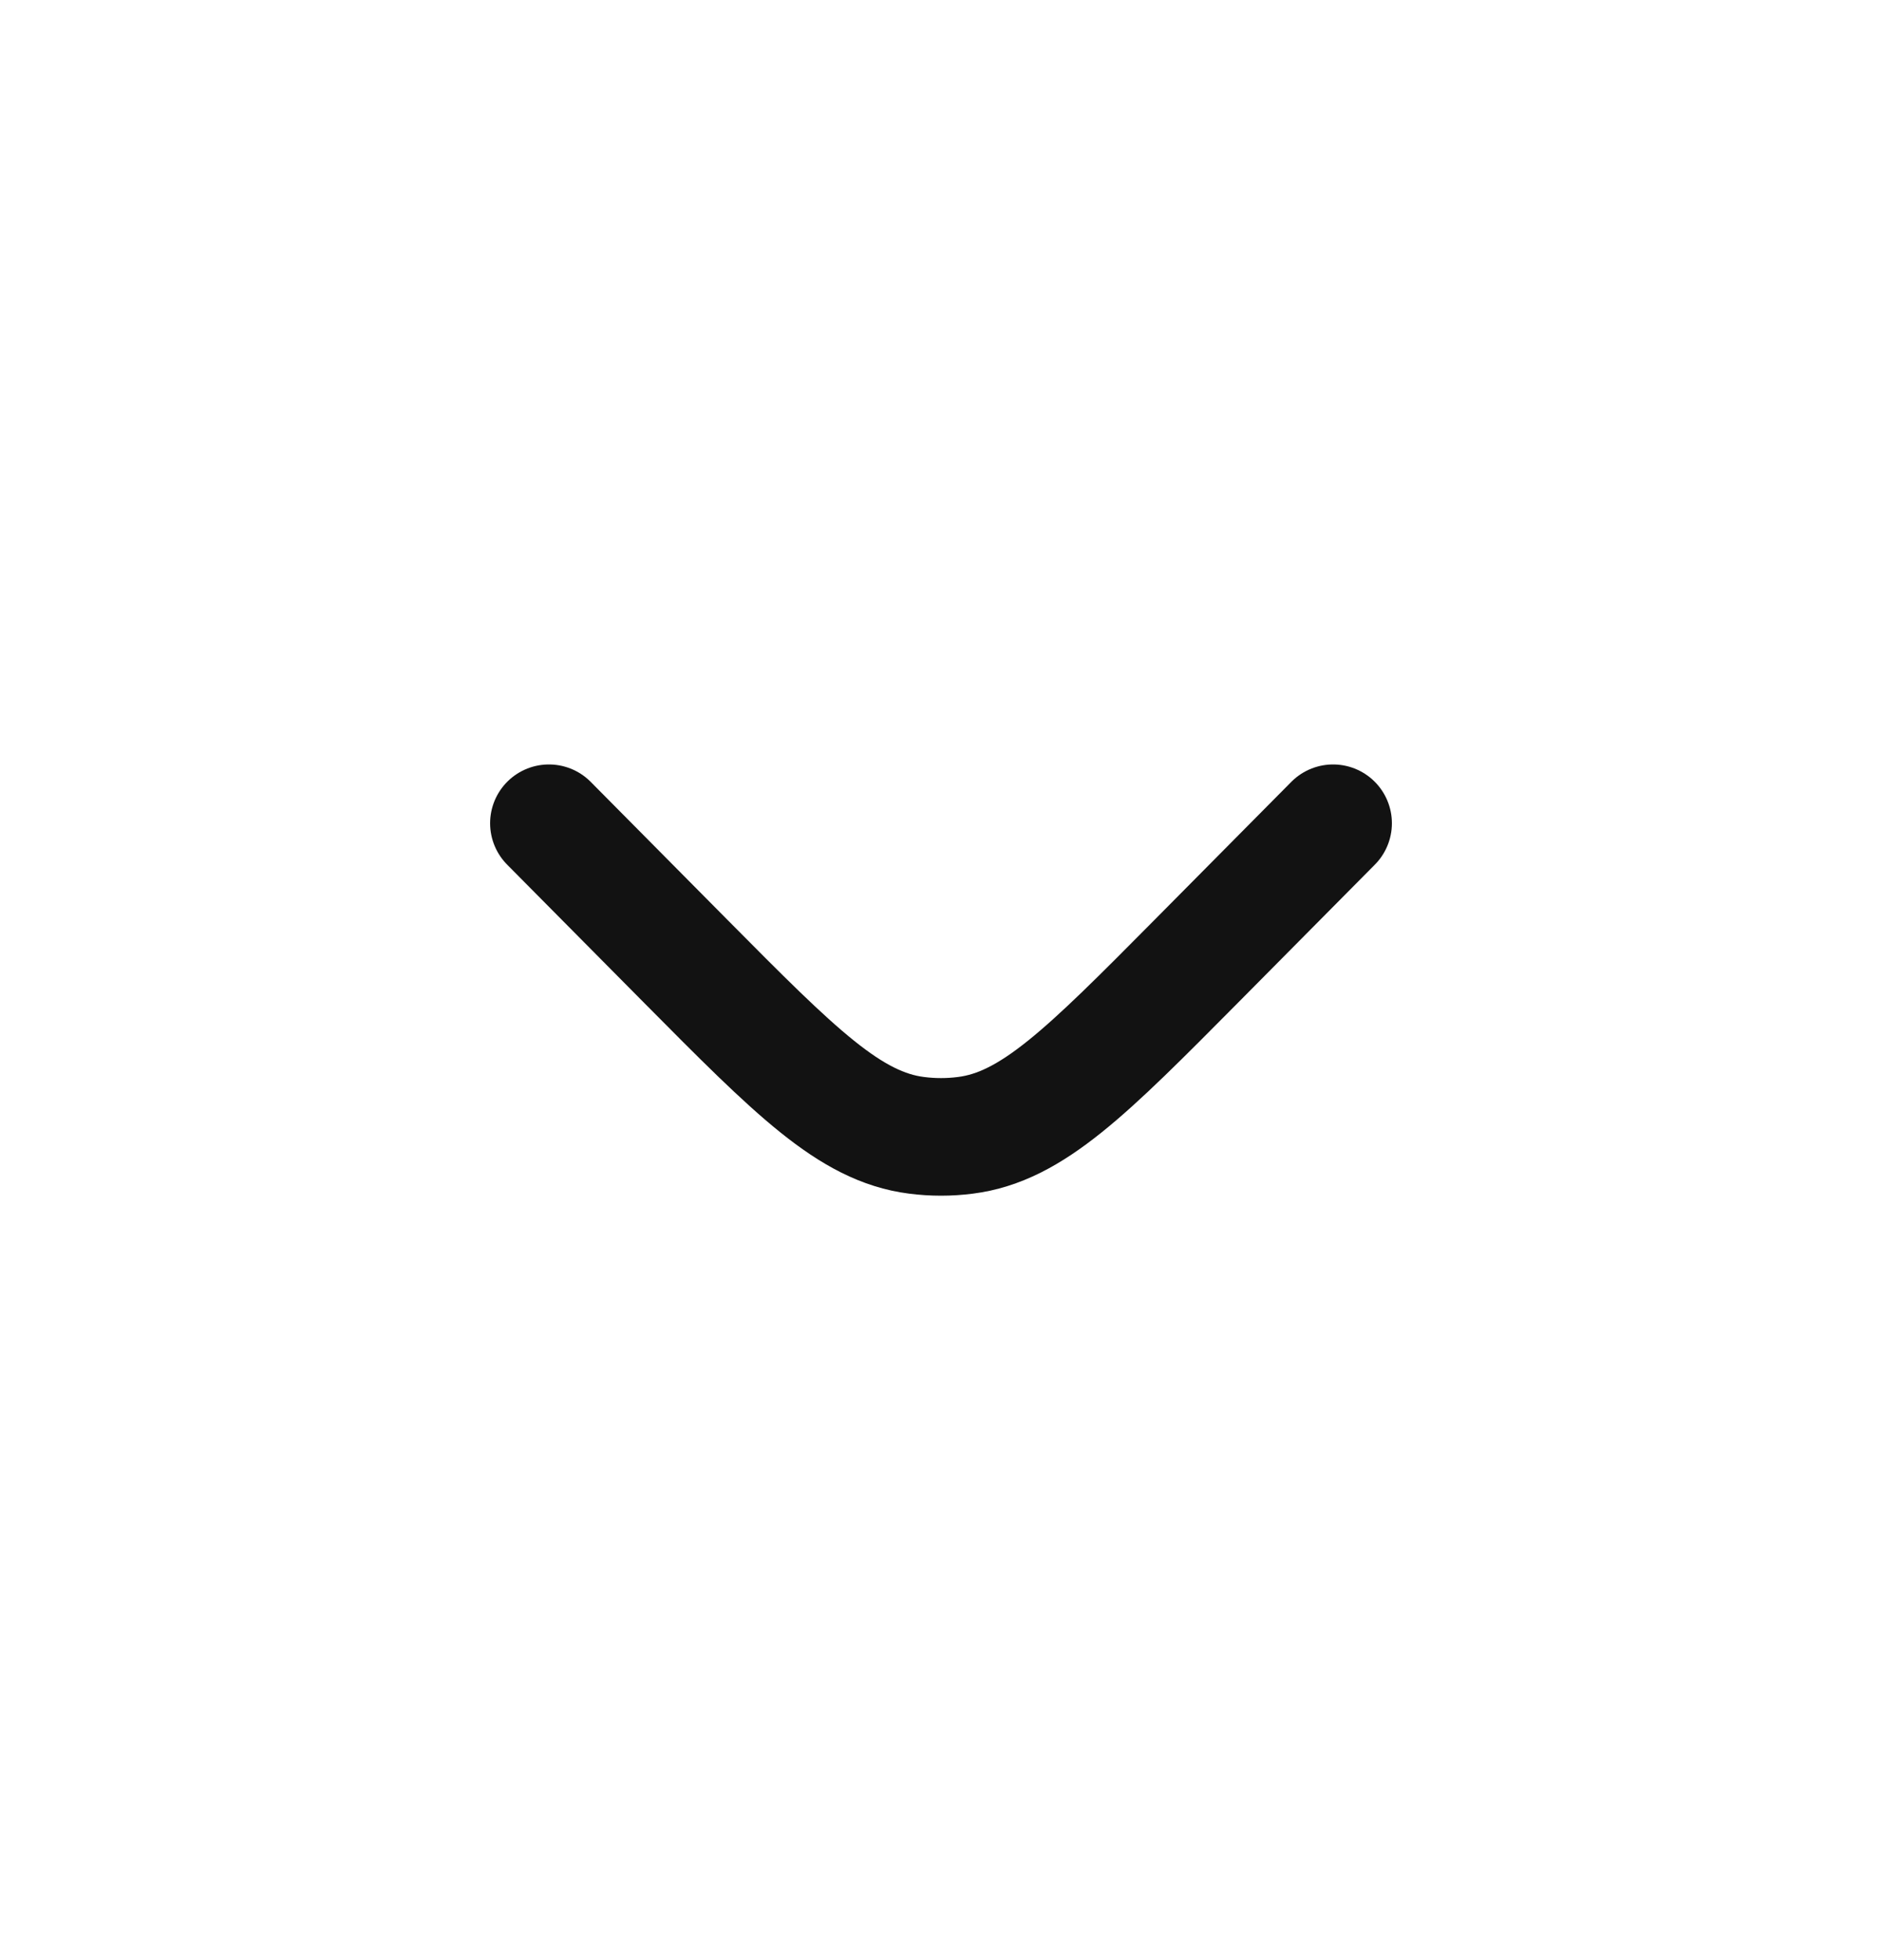 <?xml version="1.0" encoding="UTF-8"?> <svg xmlns="http://www.w3.org/2000/svg" width="24" height="25" viewBox="0 0 24 25" fill="none"> <path d="M17 10.5L15.253 12.263C13.859 13.669 13.162 14.372 12.313 14.48C12.105 14.507 11.895 14.507 11.687 14.48C10.838 14.372 10.141 13.669 8.747 12.263L7 10.5" stroke="#121212" stroke-width="1.5" stroke-linecap="round"></path> </svg> 
